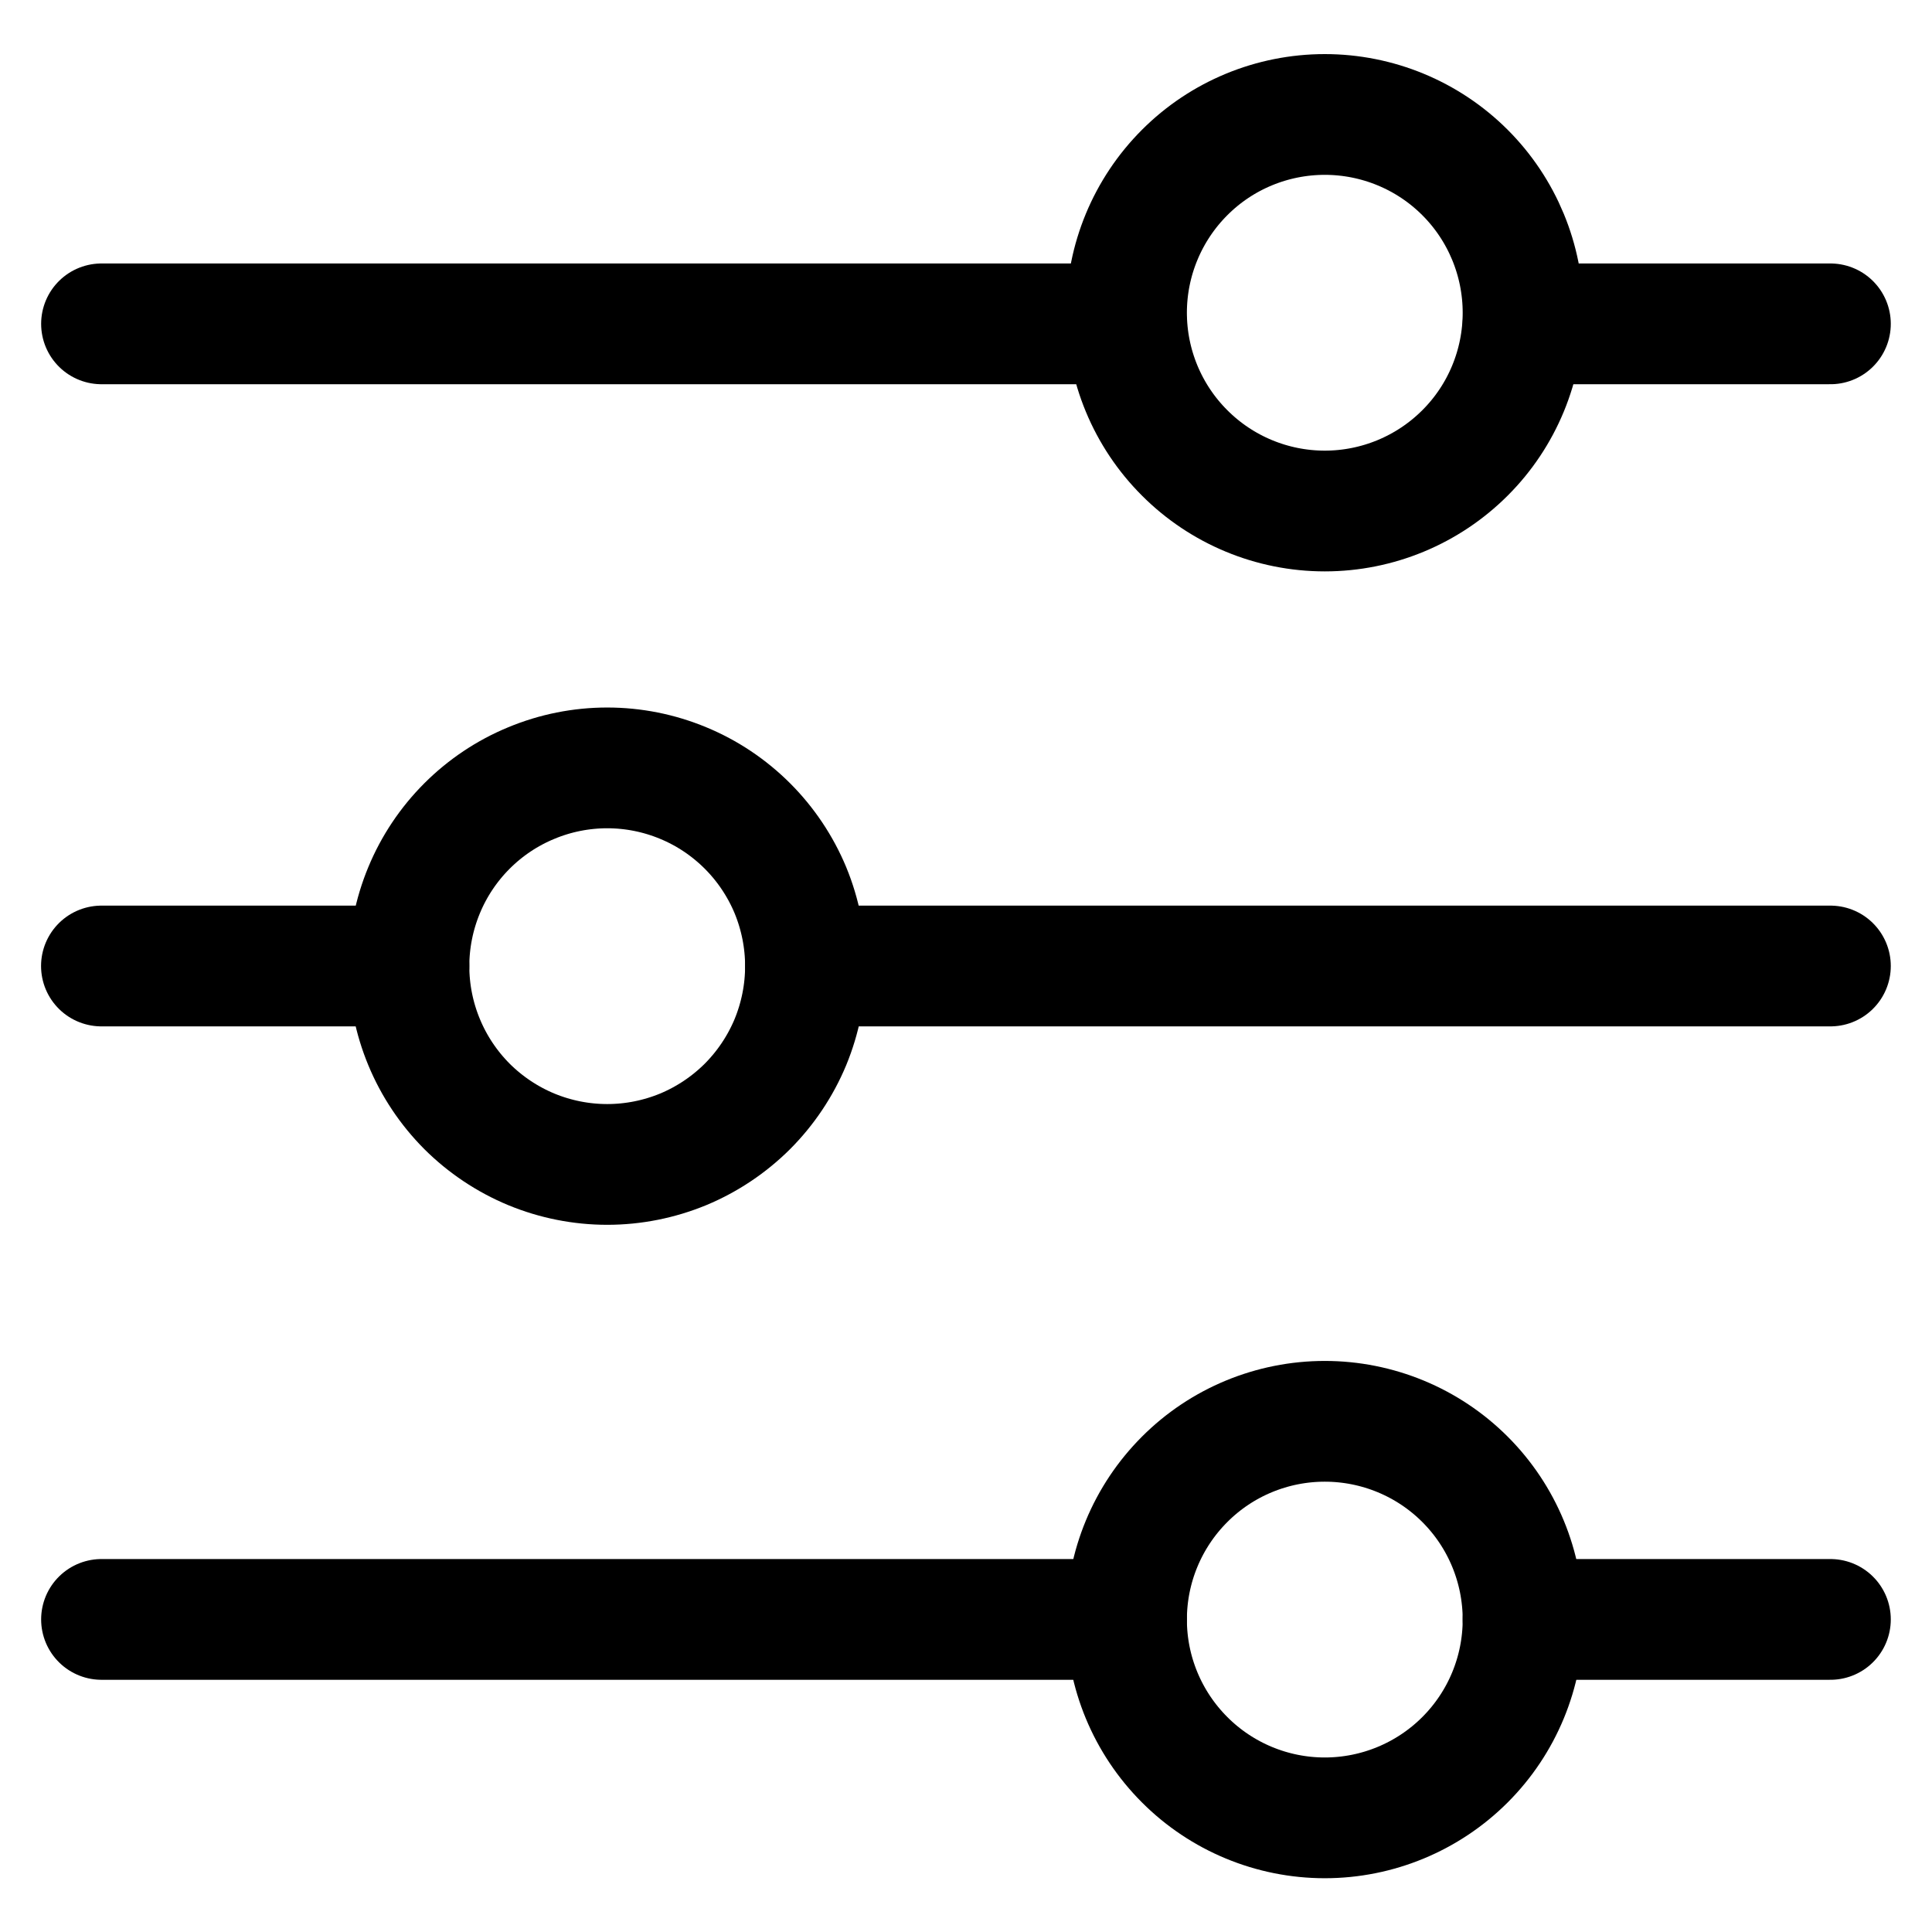 <svg width="24" height="24" viewBox="0 0 24 24" fill="none" xmlns="http://www.w3.org/2000/svg">
<g clip-path="url(#clip0_473_6152)">
<path d="M5.08 12H1.26" stroke="currentColor" stroke-width="1.5" stroke-linecap="round" stroke-linejoin="round"/>
<path d="M22.738 12H10.006" stroke="currentColor" stroke-width="1.5" stroke-linecap="round" stroke-linejoin="round"/>
<path d="M13.994 20.117H1.261" stroke="currentColor" stroke-width="1.5" stroke-linecap="round" stroke-linejoin="round"/>
<path d="M22.738 20.117H18.92" stroke="currentColor" stroke-width="1.5" stroke-linecap="round" stroke-linejoin="round"/>
<path d="M13.994 4.023H1.261" stroke="currentColor" stroke-width="1.5" stroke-linecap="round" stroke-linejoin="round"/>
<path d="M22.738 4.023H18.92" stroke="currentColor" stroke-width="1.5" stroke-linecap="round" stroke-linejoin="round"/>
<path d="M5.08 12.002C5.08 12.325 5.144 12.646 5.268 12.945C5.391 13.243 5.573 13.515 5.801 13.744C6.03 13.972 6.302 14.154 6.601 14.278C6.899 14.401 7.22 14.465 7.543 14.465C7.867 14.465 8.187 14.401 8.486 14.278C8.784 14.154 9.056 13.972 9.285 13.744C9.513 13.515 9.695 13.243 9.819 12.945C9.942 12.646 10.006 12.325 10.006 12.002C10.006 11.679 9.942 11.358 9.819 11.059C9.695 10.761 9.513 10.489 9.285 10.261C9.056 10.032 8.784 9.85 8.486 9.727C8.187 9.603 7.867 9.539 7.543 9.539C7.22 9.539 6.899 9.603 6.601 9.727C6.302 9.85 6.03 10.032 5.801 10.261C5.573 10.489 5.391 10.761 5.268 11.059C5.144 11.358 5.08 11.679 5.08 12.002Z" stroke="currentColor" stroke-width="1.5"/>
<path d="M13.994 20.119C13.994 20.772 14.254 21.398 14.716 21.86C15.177 22.322 15.804 22.582 16.457 22.582C17.11 22.582 17.737 22.322 18.199 21.86C18.661 21.398 18.92 20.772 18.92 20.119C18.92 19.465 18.661 18.839 18.199 18.377C17.737 17.915 17.11 17.656 16.457 17.656C15.804 17.656 15.177 17.915 14.716 18.377C14.254 18.839 13.994 19.465 13.994 20.119Z" stroke="currentColor" stroke-width="1.5"/>
<path d="M13.994 3.885C13.994 4.538 14.254 5.165 14.716 5.626C15.177 6.088 15.804 6.348 16.457 6.348C17.11 6.348 17.737 6.088 18.199 5.626C18.661 5.165 18.92 4.538 18.92 3.885C18.92 3.232 18.661 2.605 18.199 2.143C17.737 1.681 17.11 1.422 16.457 1.422C15.804 1.422 15.177 1.681 14.716 2.143C14.254 2.605 13.994 3.232 13.994 3.885Z" stroke="currentColor" stroke-width="1.5"/>
</g>
<defs>
<clipPath id="clip0_473_6152">
<rect width="24" height="24" fill="white"/>
</clipPath>
</defs>
</svg>
